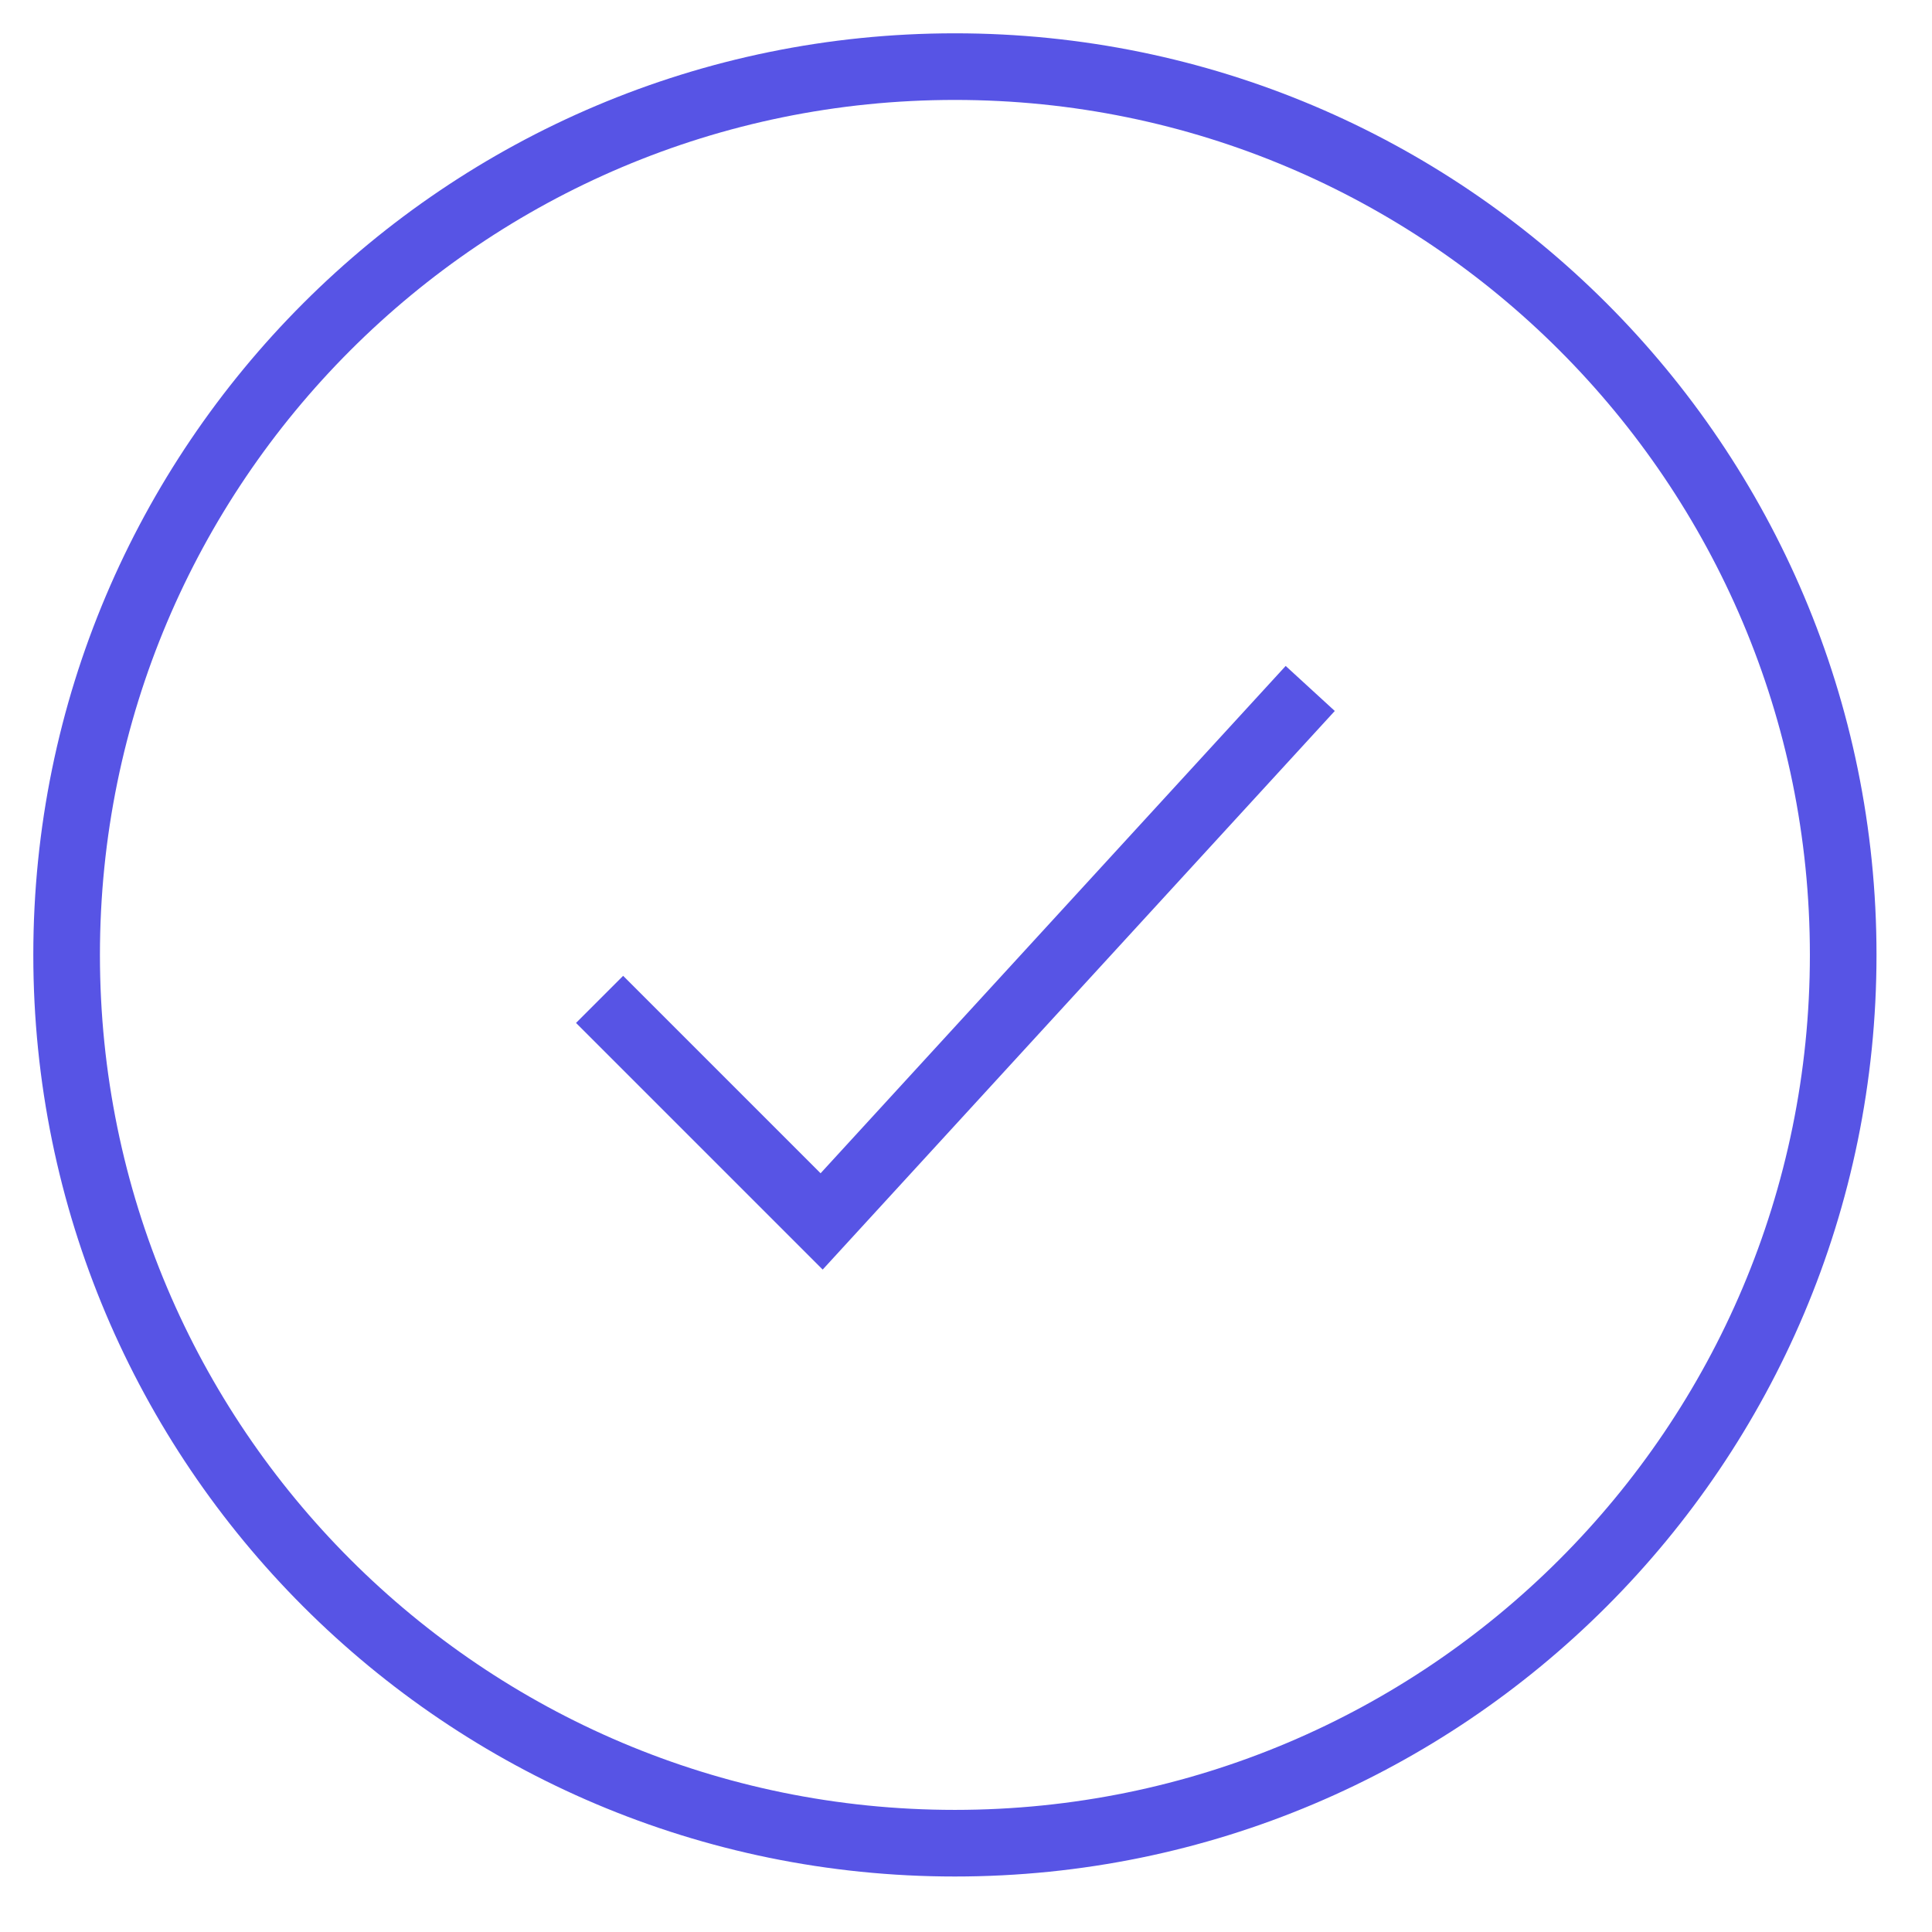 <svg width="29" height="29" viewBox="0 0 29 29" fill="none" xmlns="http://www.w3.org/2000/svg">
<path d="M27.667 14.333C27.667 6.97 21.697 1 14.333 1C6.97 1 1 6.97 1 14.333C1 21.697 6.97 27.667 14.333 27.667C21.697 27.667 27.667 21.697 27.667 14.333Z" stroke="#5754E5" strokeWidth="1.5"/>
<path d="M9 15.001L12.333 18.334L19.667 10.334" stroke="#5754E5" strokeWidth="1.5" strokeLinecap="round" strokeLinejoin="round"/>
</svg>
